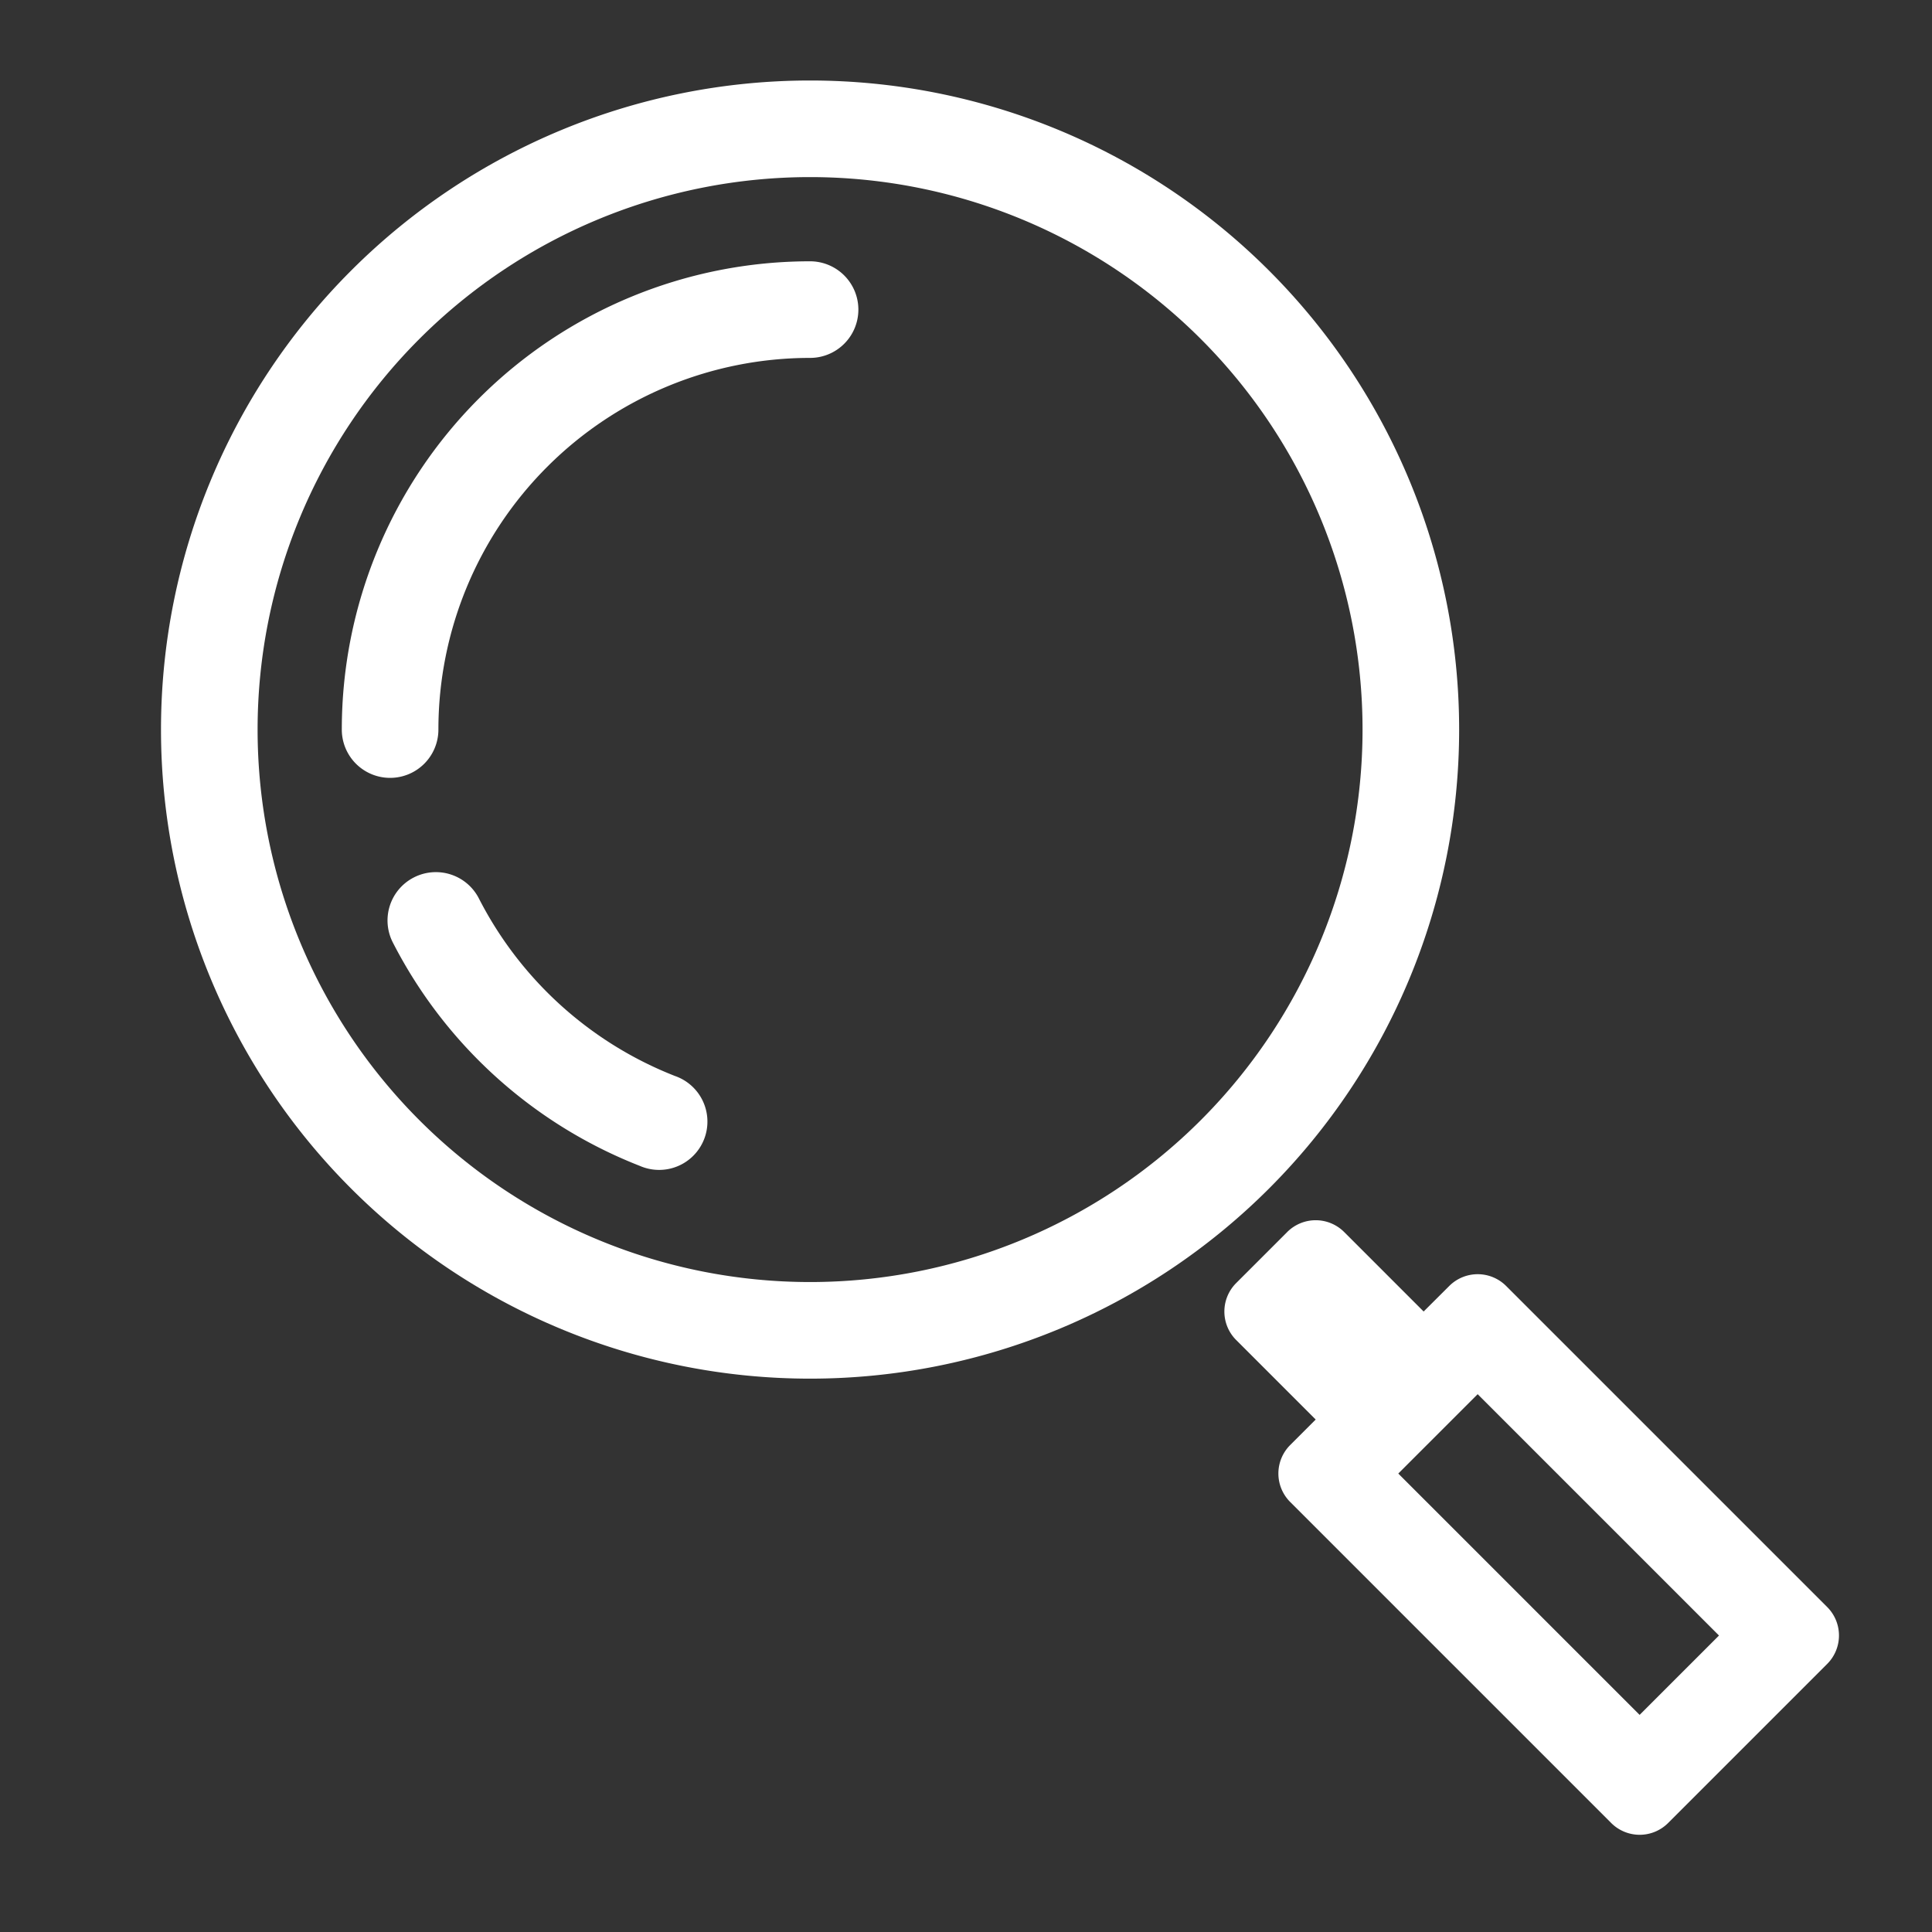 <svg width="24" height="24" fill="none" xmlns="http://www.w3.org/2000/svg"><rect width="100%" height="100%" fill="#333333" stroke="none"/><path fill-rule="evenodd" clip-rule="evenodd" d="M10.063 15.926a6.863 6.863 0 100-13.726 6.863 6.863 0 000 13.726zm0 1.2a8.063 8.063 0 100-16.126 8.063 8.063 0 000 16.126z" fill="#fff"/><path fill-rule="evenodd" clip-rule="evenodd" d="M10.063 4.446a4.617 4.617 0 00-4.617 4.617.6.6 0 01-1.2 0 5.817 5.817 0 015.817-5.817.6.6 0 010 1.2zM5.141 10.9a.6.6 0 01.808.261 4.636 4.636 0 002.435 2.205.6.6 0 11-.436 1.117 5.836 5.836 0 01-3.068-2.775.6.6 0 01.261-.808zm12.229 7.405l2.998 2.998.986-.986-2.998-2.998-.986.986zm-2.014-1.659a.5.5 0 010-.707l.634-.634a.5.5 0 01.708 0l.987.987.318-.317a.5.5 0 01.707 0l3.988 3.988a.5.5 0 010 .707l-1.976 1.976a.5.5 0 01-.707 0l-3.988-3.988a.5.5 0 010-.707l.317-.317-.988-.988z" fill="#fff"/></svg>